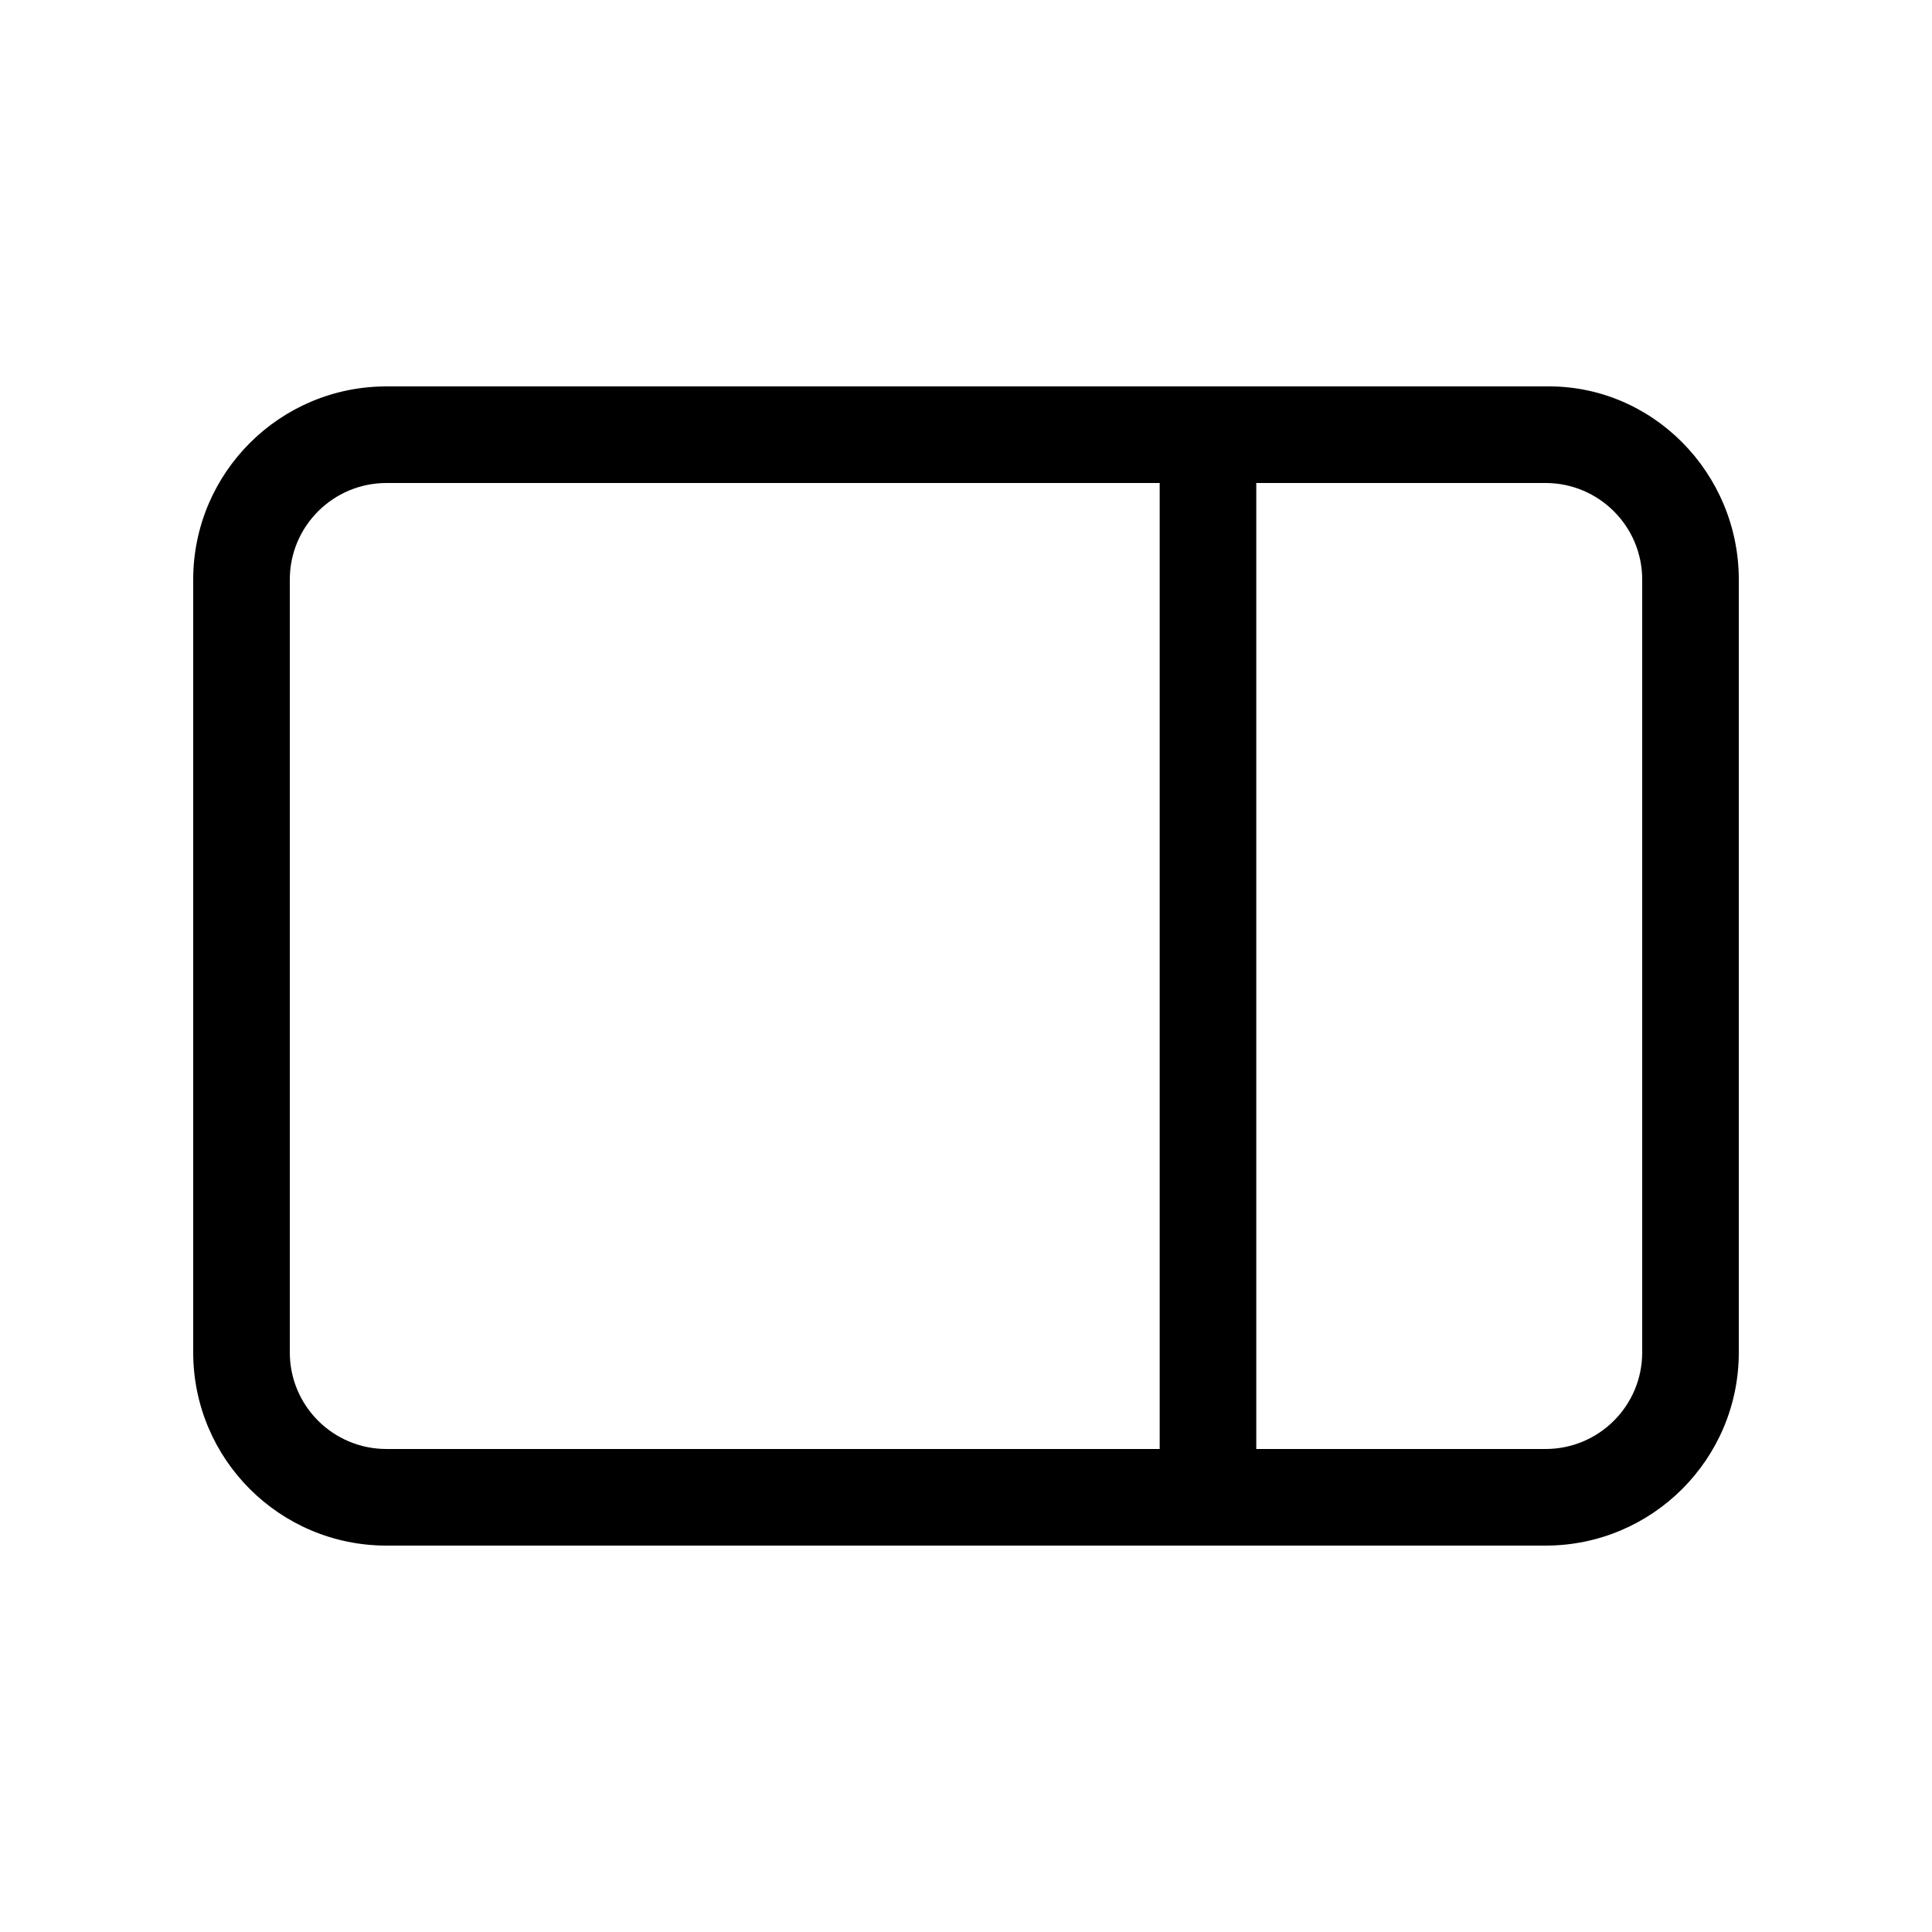 <svg xmlns="http://www.w3.org/2000/svg" viewBox="0 0 20 20" fill="none"><path d="M15.999 4C17.104 3.981 18 4.896 18 6V14C18 15.105 17.104 16 15.999 16H4.001C2.896 16 2 15.105 2 14V6C2 4.896 2.896 4 4.001 4L15.999 4ZM17 6C17 5.448 16.552 5 15.999 5H13.005L13.005 15H15.999C16.552 15 17 14.553 17 14V6ZM12.005 15L12.005 5H4.001C3.448 5 3 5.448 3 6V14C3 14.553 3.448 15 4.001 15H12.005Z" fill="currentColor"/></svg>